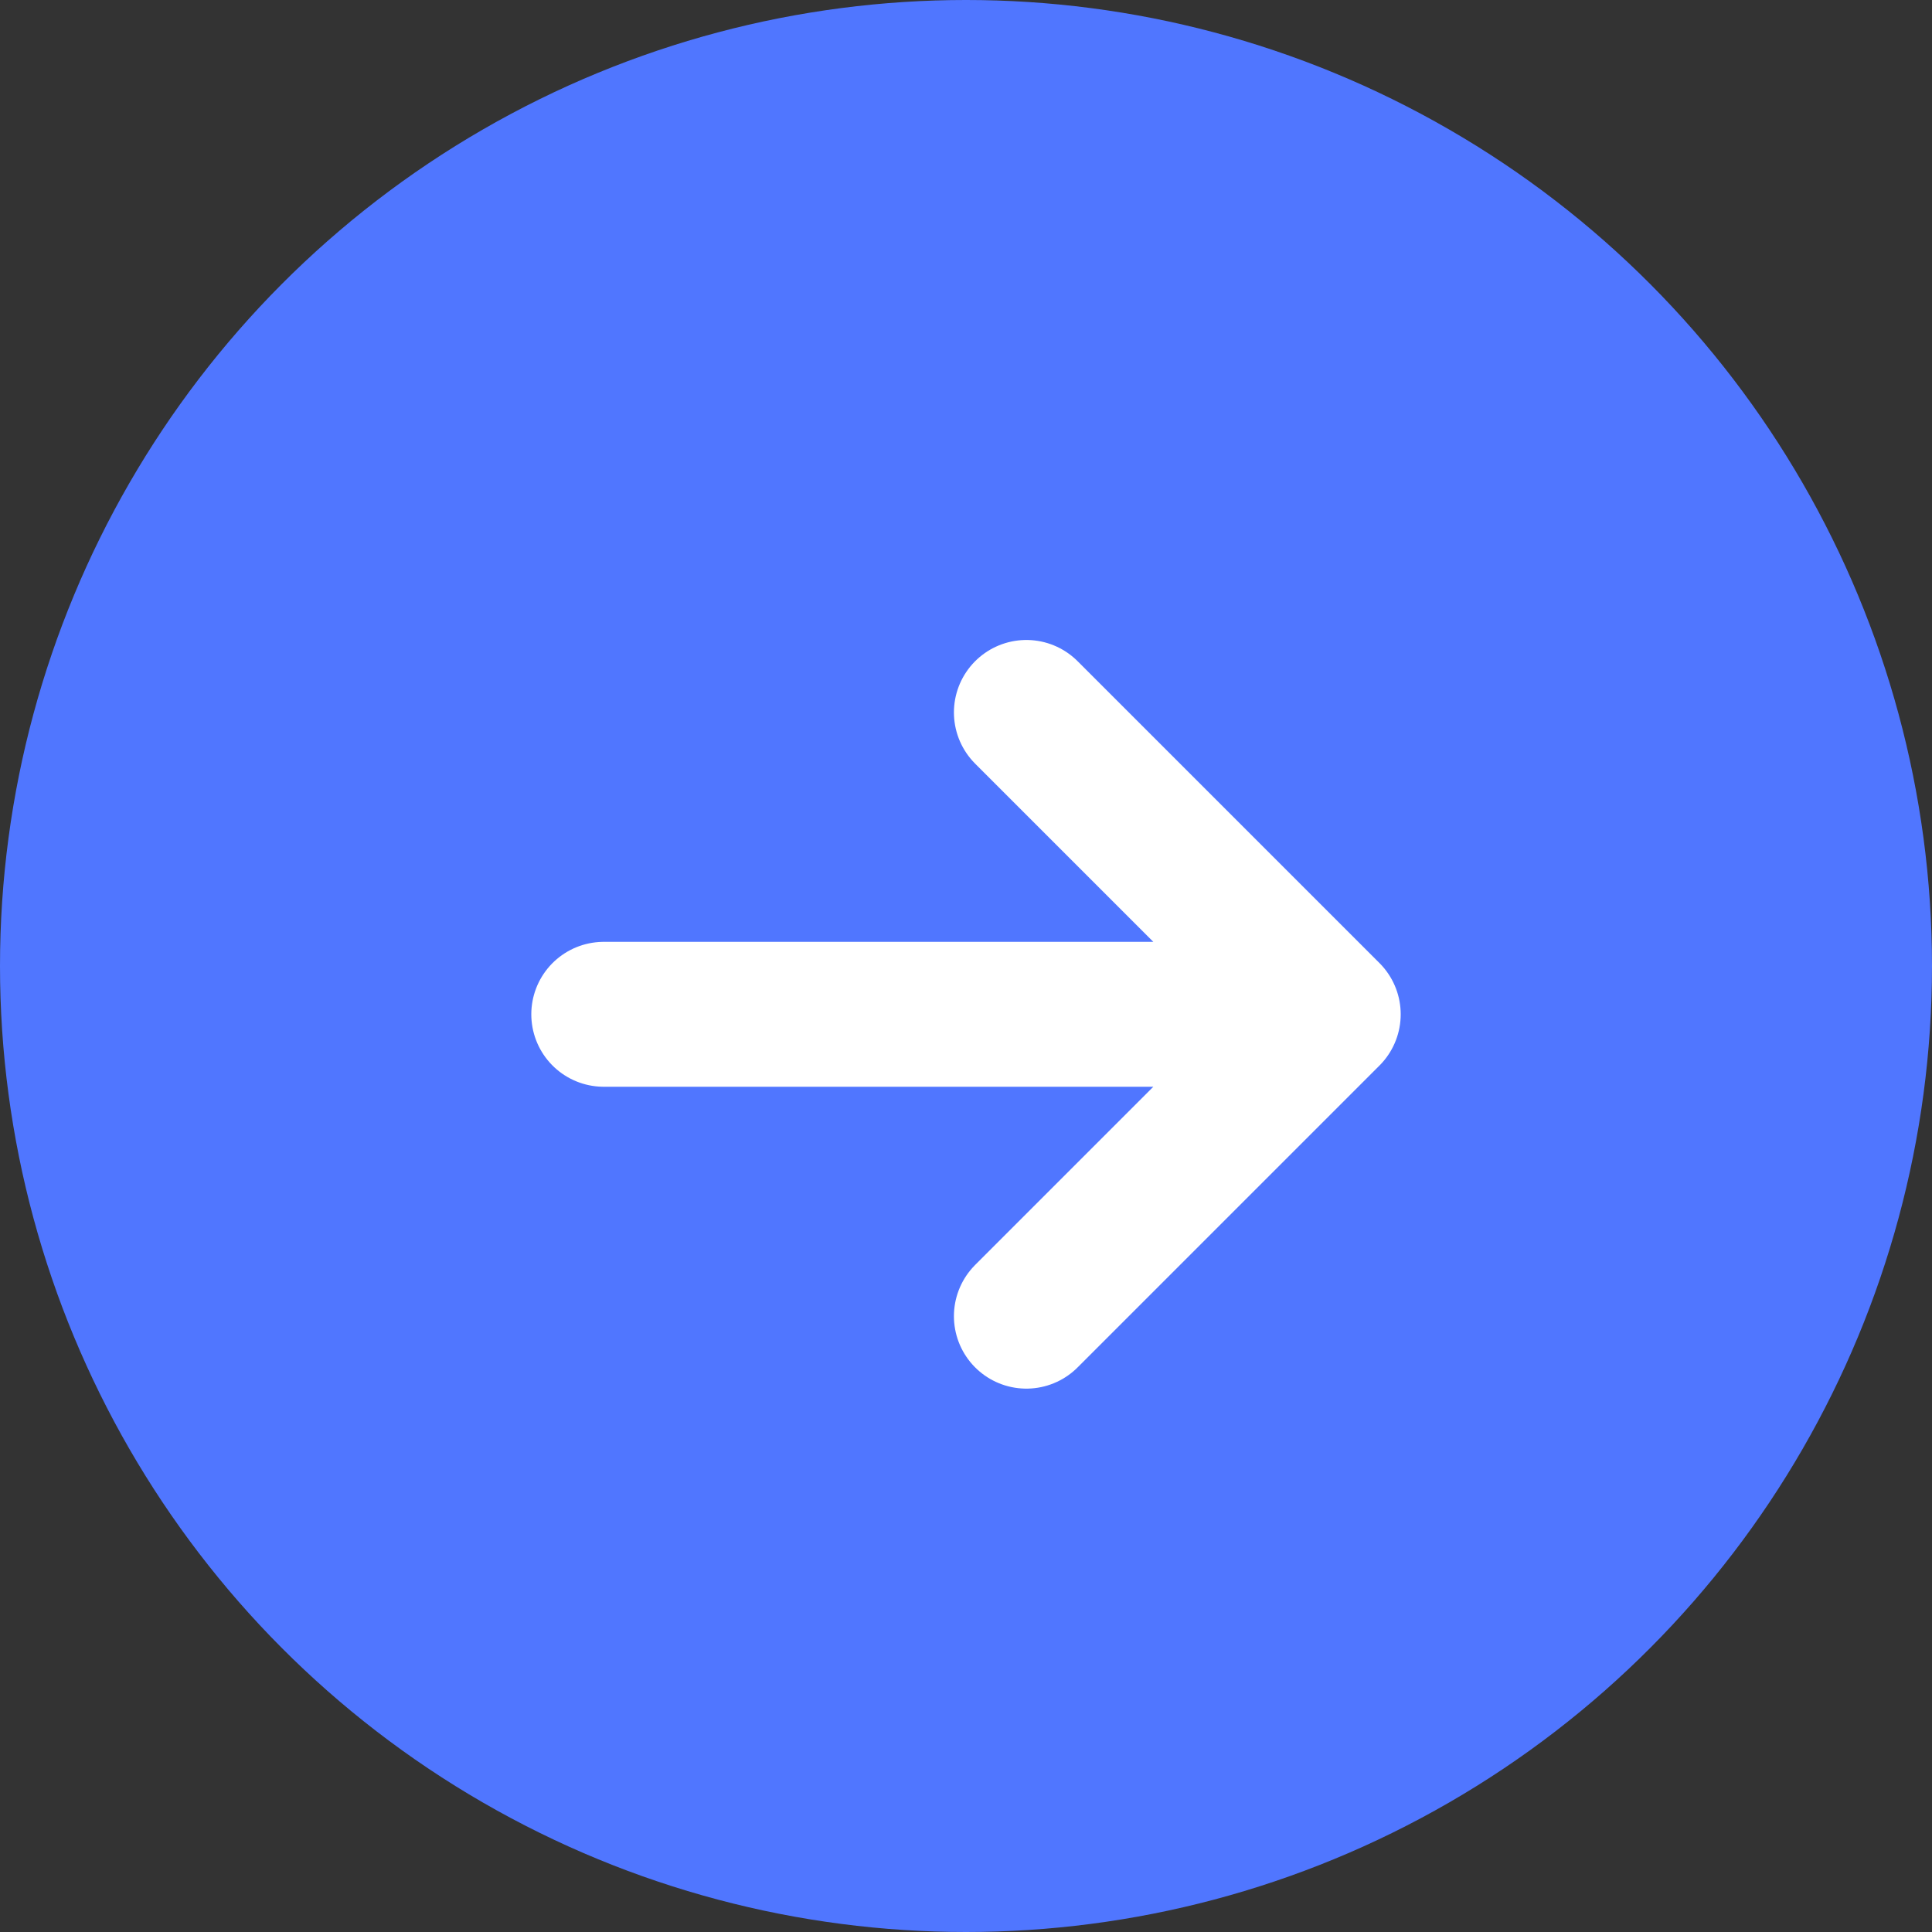 <svg width="20" height="20" viewBox="0 0 20 20" fill="none" xmlns="http://www.w3.org/2000/svg">
<rect x="0" y="0" width="20" height="20" fill="#333333" stroke="none"/>
<circle cx="10" cy="10" r="10" fill="#5076FF"/>
<path d="M10.625 7.375L13.75 10.5M13.75 10.5L10.625 13.625M13.75 10.5H6.25" stroke="white" stroke-width="1.5" stroke-linecap="round" stroke-linejoin="round"/>
</svg>
